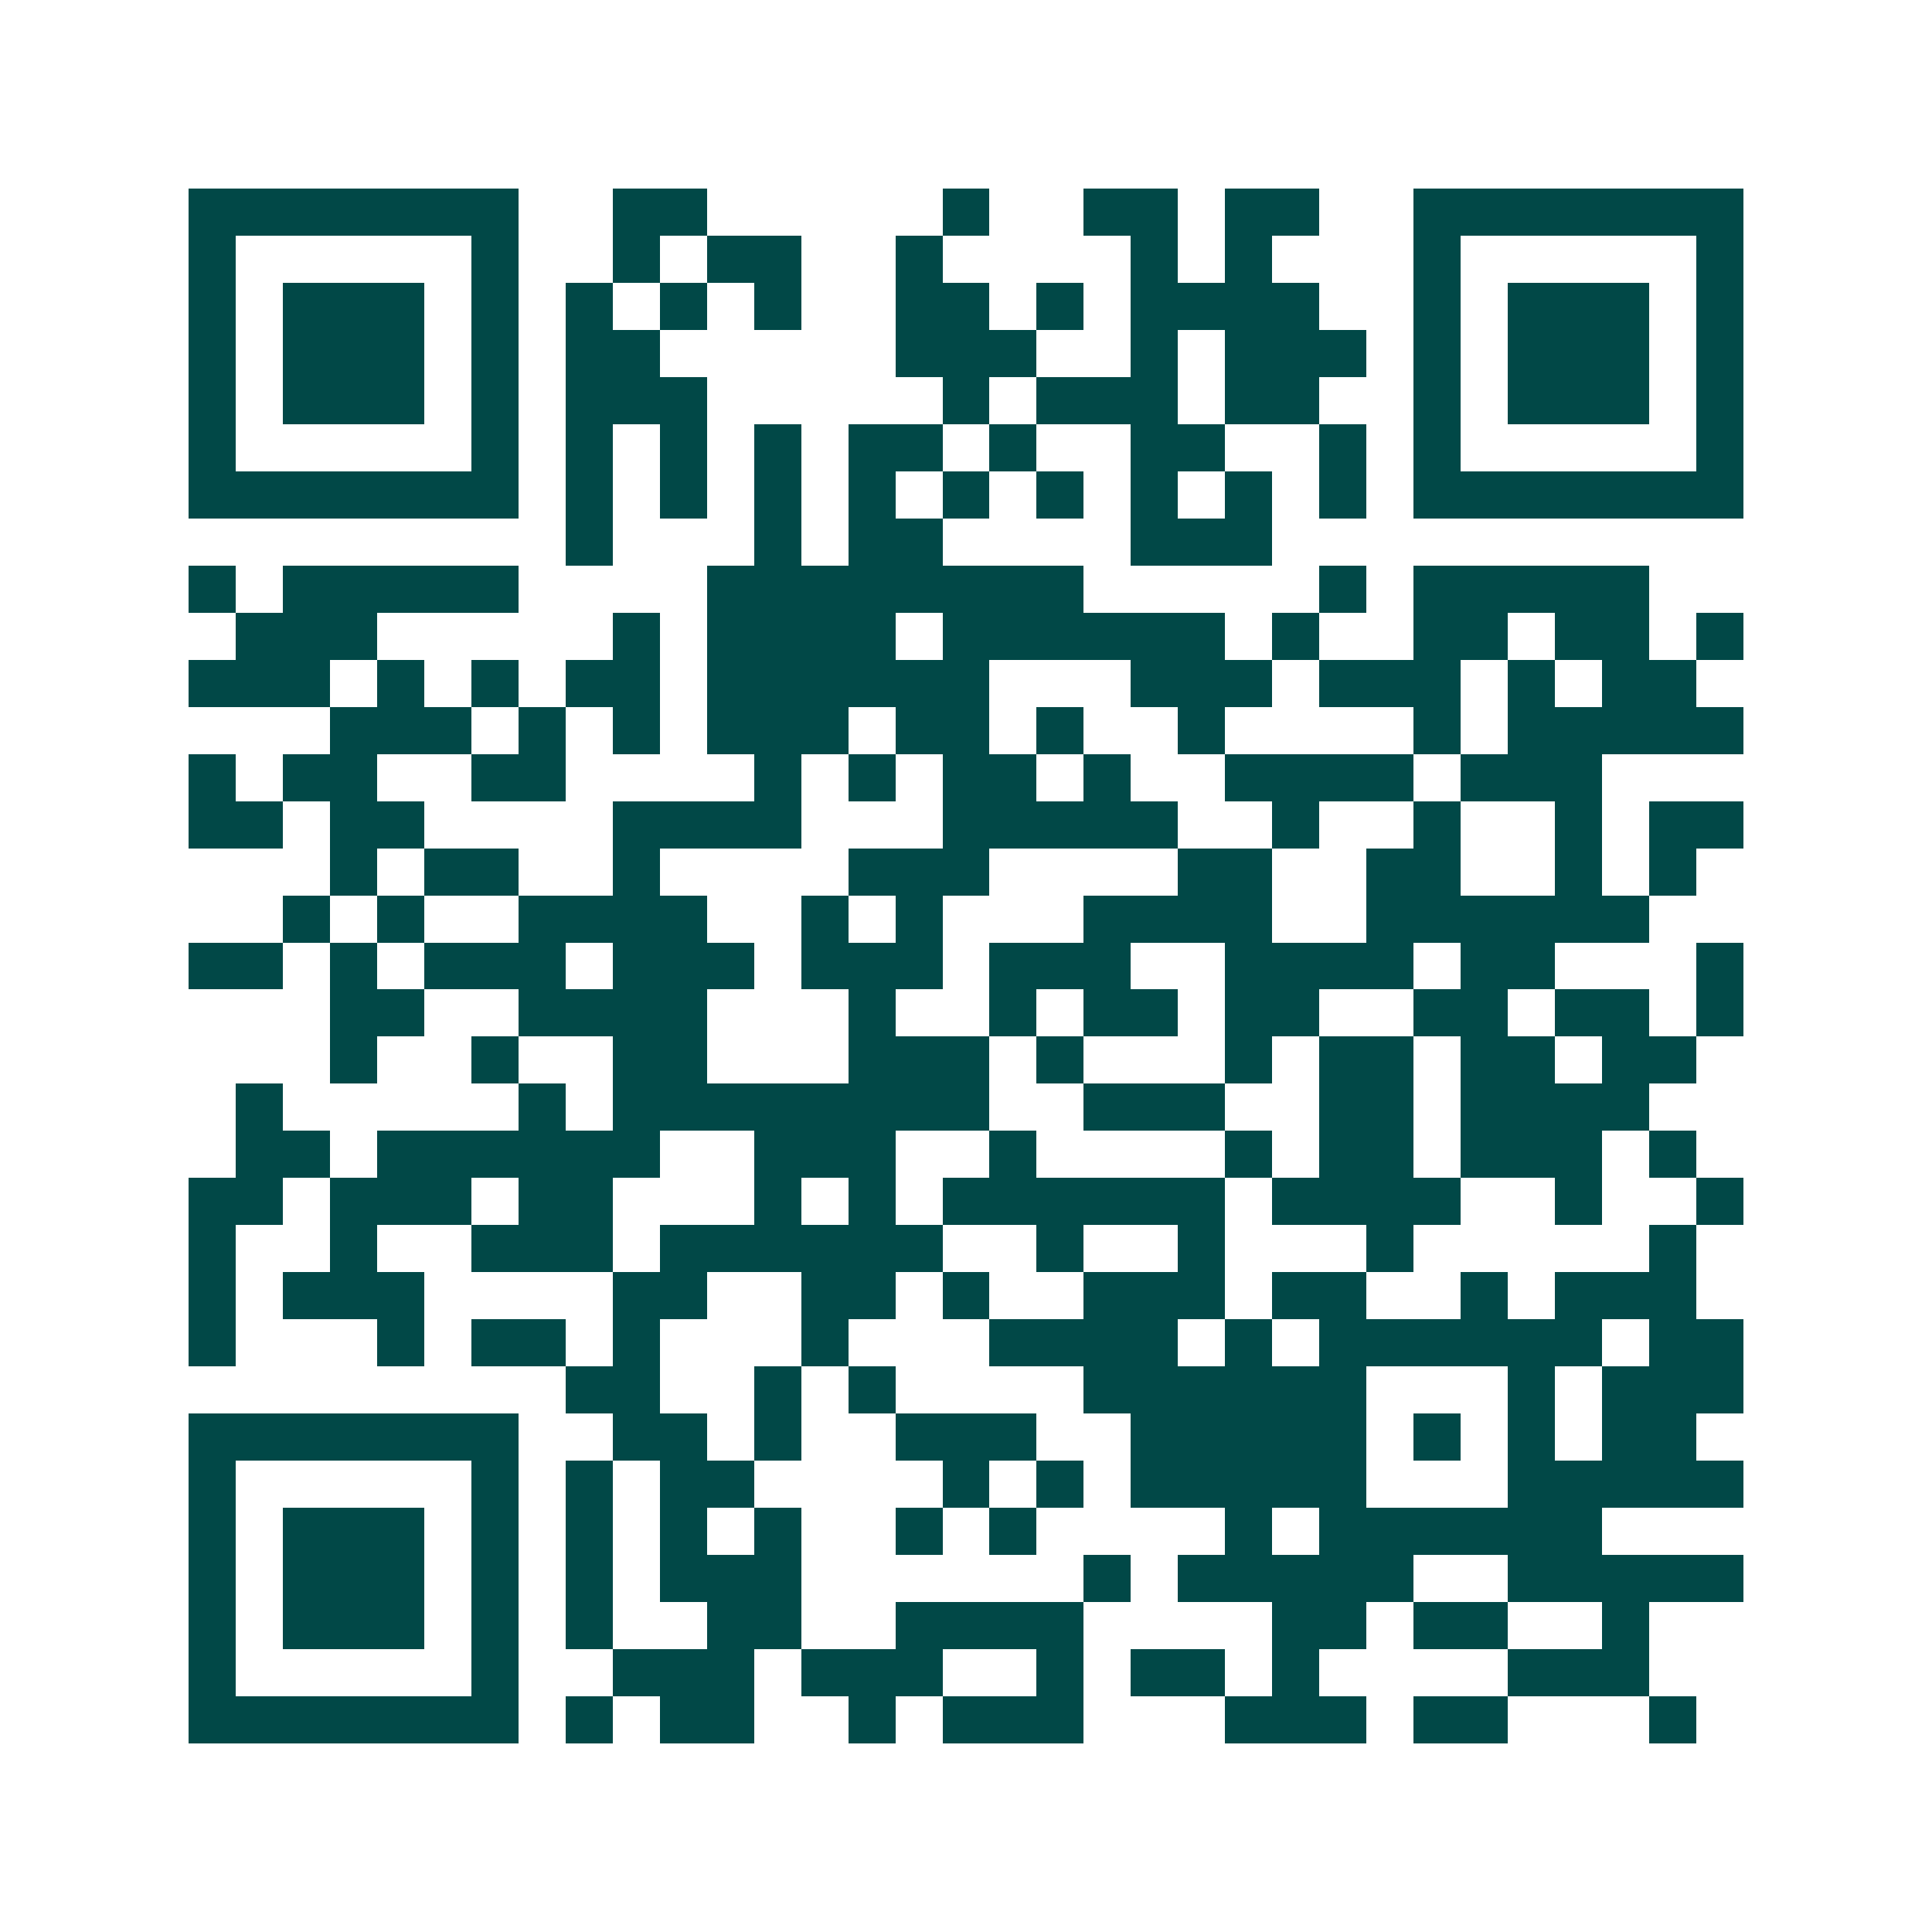 <svg xmlns="http://www.w3.org/2000/svg" width="200" height="200" viewBox="0 0 41 41" shape-rendering="crispEdges"><path fill="#ffffff" d="M0 0h41v41H0z"/><path stroke="#014847" d="M4 4.5h7m2 0h2m5 0h1m2 0h2m1 0h2m2 0h7M4 5.5h1m5 0h1m2 0h1m1 0h2m2 0h1m4 0h1m1 0h1m3 0h1m5 0h1M4 6.5h1m1 0h3m1 0h1m1 0h1m1 0h1m1 0h1m2 0h2m1 0h1m1 0h4m2 0h1m1 0h3m1 0h1M4 7.5h1m1 0h3m1 0h1m1 0h2m5 0h3m2 0h1m1 0h3m1 0h1m1 0h3m1 0h1M4 8.5h1m1 0h3m1 0h1m1 0h3m5 0h1m1 0h3m1 0h2m2 0h1m1 0h3m1 0h1M4 9.5h1m5 0h1m1 0h1m1 0h1m1 0h1m1 0h2m1 0h1m2 0h2m2 0h1m1 0h1m5 0h1M4 10.5h7m1 0h1m1 0h1m1 0h1m1 0h1m1 0h1m1 0h1m1 0h1m1 0h1m1 0h1m1 0h7M12 11.5h1m3 0h1m1 0h2m4 0h3M4 12.5h1m1 0h5m4 0h8m5 0h1m1 0h5M5 13.5h3m5 0h1m1 0h4m1 0h6m1 0h1m2 0h2m1 0h2m1 0h1M4 14.5h3m1 0h1m1 0h1m1 0h2m1 0h6m3 0h3m1 0h3m1 0h1m1 0h2M7 15.5h3m1 0h1m1 0h1m1 0h3m1 0h2m1 0h1m2 0h1m4 0h1m1 0h5M4 16.5h1m1 0h2m2 0h2m4 0h1m1 0h1m1 0h2m1 0h1m2 0h4m1 0h3M4 17.5h2m1 0h2m4 0h4m3 0h5m2 0h1m2 0h1m2 0h1m1 0h2M7 18.5h1m1 0h2m2 0h1m4 0h3m4 0h2m2 0h2m2 0h1m1 0h1M6 19.5h1m1 0h1m2 0h4m2 0h1m1 0h1m3 0h4m2 0h6M4 20.5h2m1 0h1m1 0h3m1 0h3m1 0h3m1 0h3m2 0h4m1 0h2m3 0h1M7 21.5h2m2 0h4m3 0h1m2 0h1m1 0h2m1 0h2m2 0h2m1 0h2m1 0h1M7 22.5h1m2 0h1m2 0h2m3 0h3m1 0h1m3 0h1m1 0h2m1 0h2m1 0h2M5 23.5h1m5 0h1m1 0h8m2 0h3m2 0h2m1 0h4M5 24.5h2m1 0h6m2 0h3m2 0h1m4 0h1m1 0h2m1 0h3m1 0h1M4 25.5h2m1 0h3m1 0h2m3 0h1m1 0h1m1 0h6m1 0h4m2 0h1m2 0h1M4 26.5h1m2 0h1m2 0h3m1 0h6m2 0h1m2 0h1m3 0h1m5 0h1M4 27.5h1m1 0h3m4 0h2m2 0h2m1 0h1m2 0h3m1 0h2m2 0h1m1 0h3M4 28.5h1m3 0h1m1 0h2m1 0h1m3 0h1m3 0h4m1 0h1m1 0h6m1 0h2M12 29.5h2m2 0h1m1 0h1m4 0h6m3 0h1m1 0h3M4 30.5h7m2 0h2m1 0h1m2 0h3m2 0h5m1 0h1m1 0h1m1 0h2M4 31.5h1m5 0h1m1 0h1m1 0h2m4 0h1m1 0h1m1 0h5m3 0h5M4 32.5h1m1 0h3m1 0h1m1 0h1m1 0h1m1 0h1m2 0h1m1 0h1m4 0h1m1 0h6M4 33.5h1m1 0h3m1 0h1m1 0h1m1 0h3m6 0h1m1 0h5m2 0h5M4 34.5h1m1 0h3m1 0h1m1 0h1m2 0h2m2 0h4m4 0h2m1 0h2m2 0h1M4 35.5h1m5 0h1m2 0h3m1 0h3m2 0h1m1 0h2m1 0h1m4 0h3M4 36.5h7m1 0h1m1 0h2m2 0h1m1 0h3m3 0h3m1 0h2m3 0h1"/></svg>
